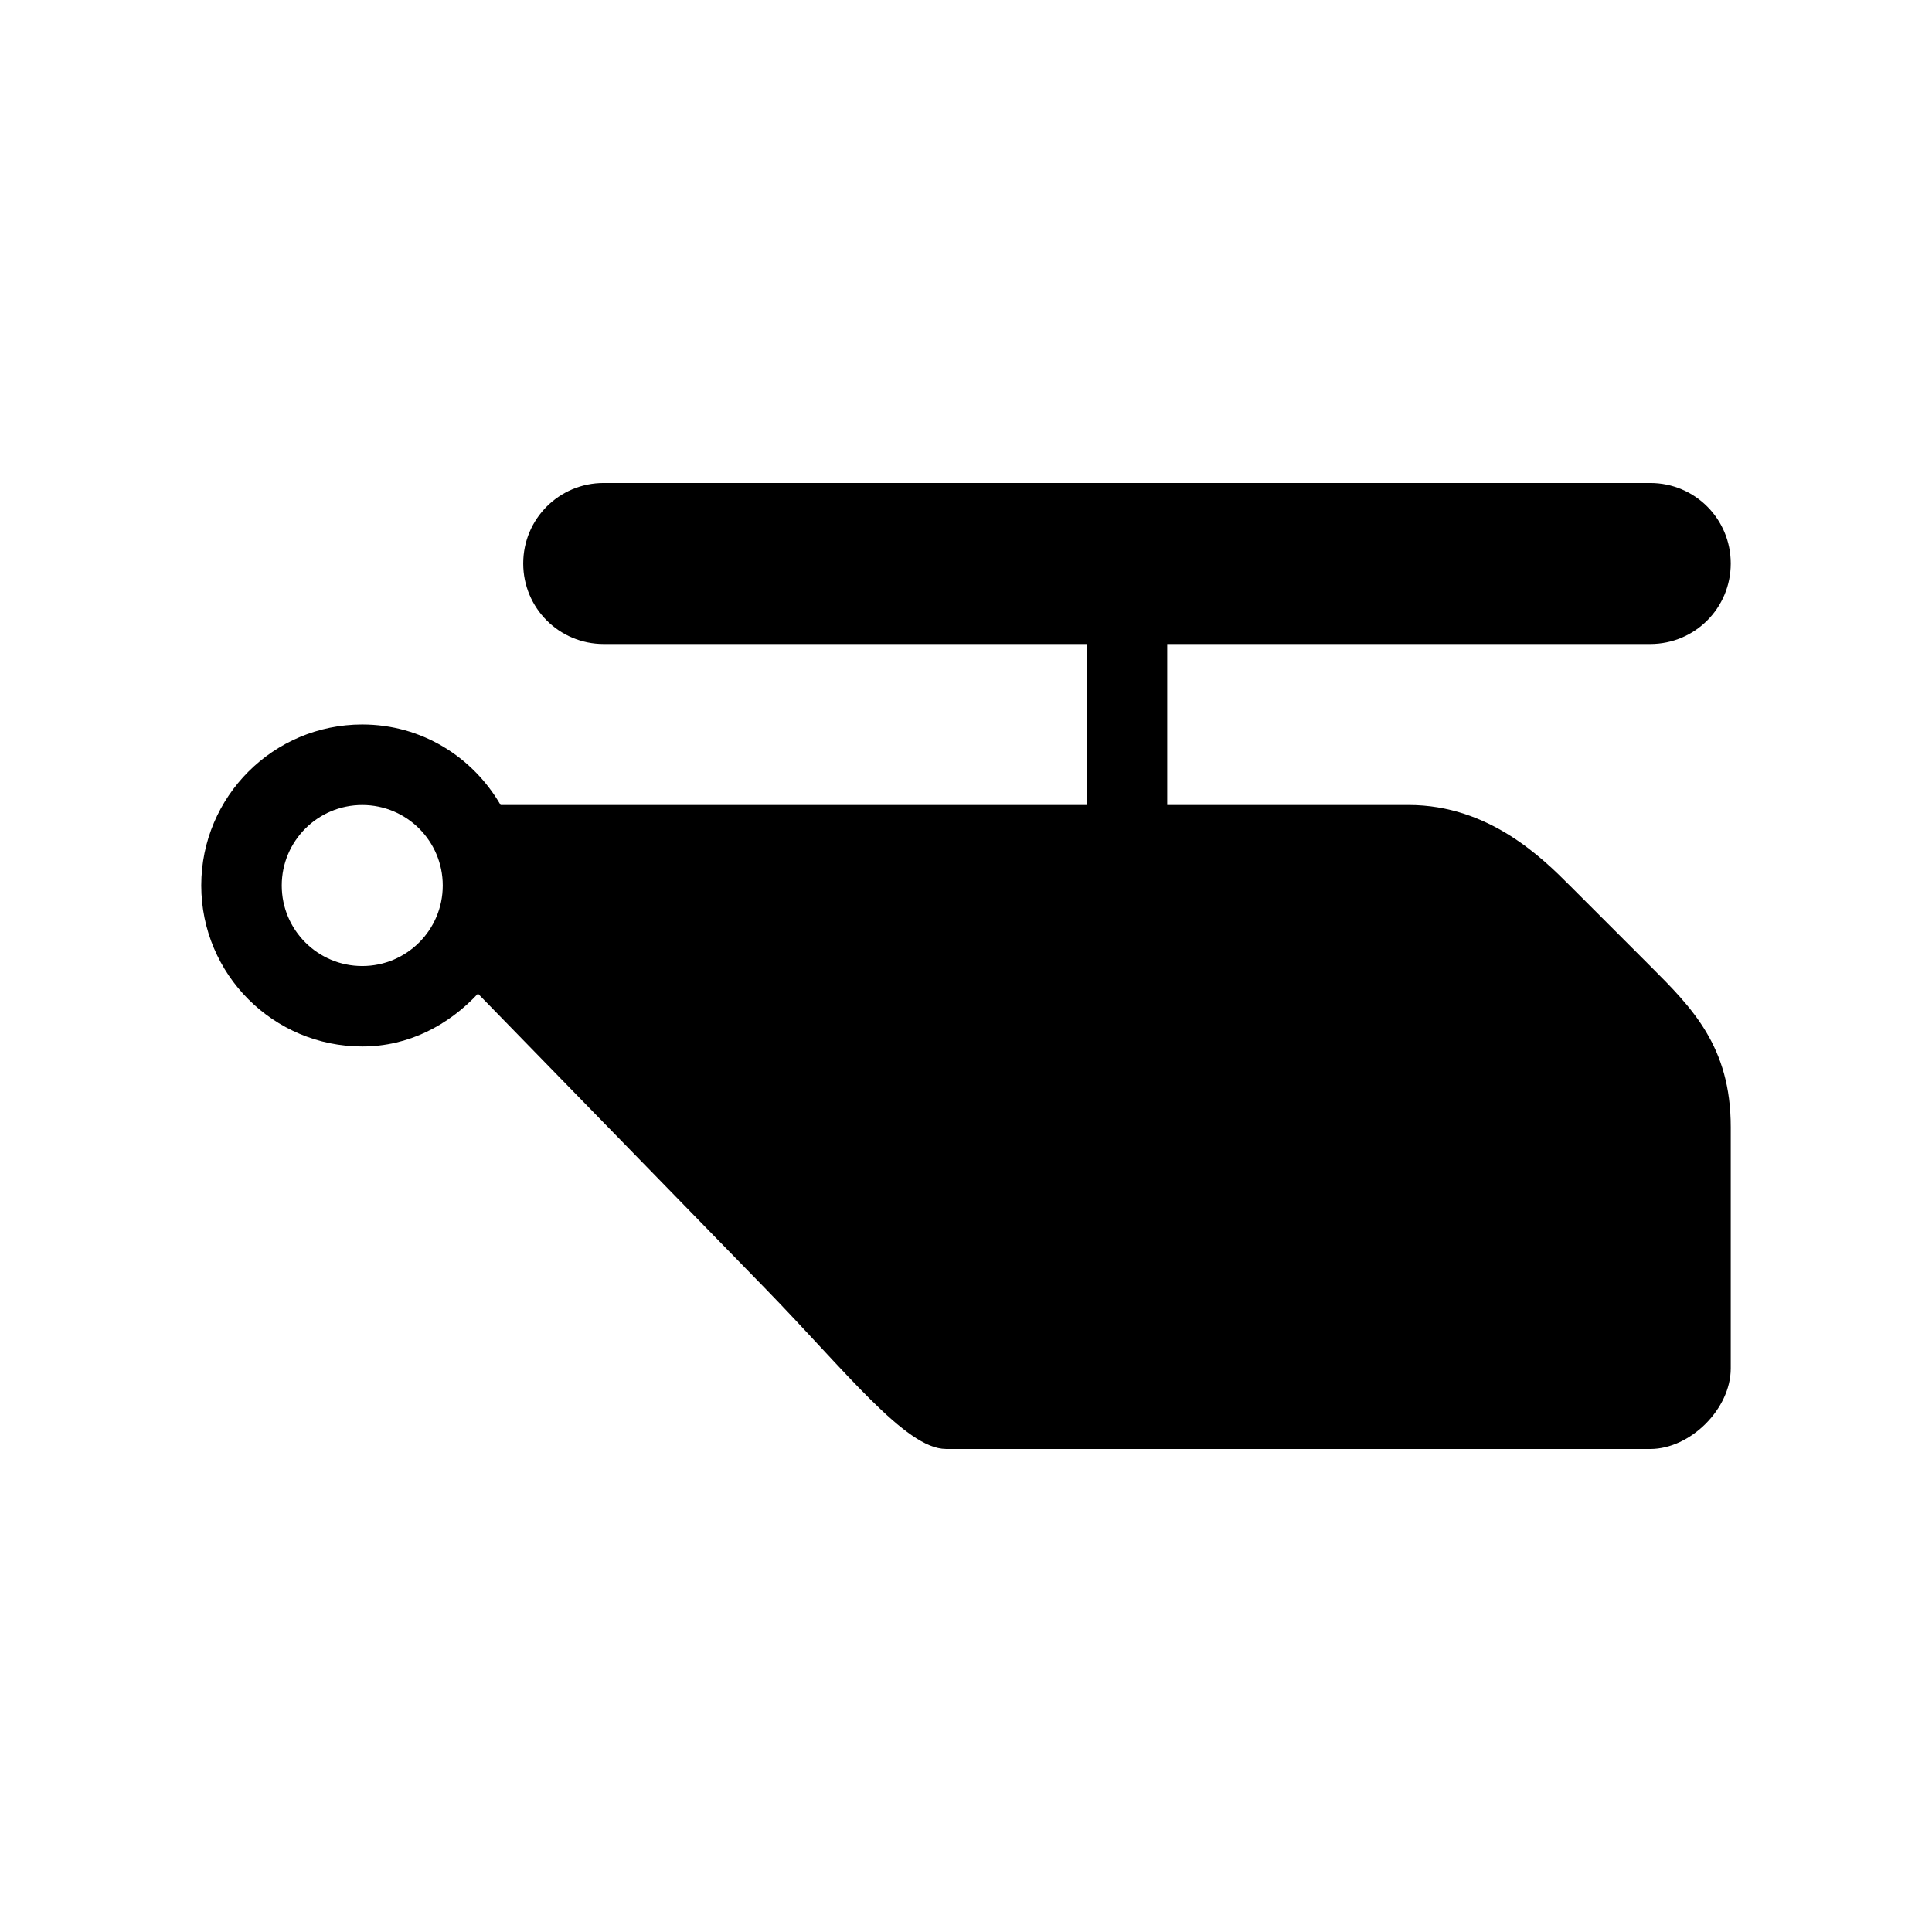 <?xml version="1.0" ?><svg height="100" id="svg6584" version="1.1" width="100" xmlns="http://www.w3.org/2000/svg" xmlns:cc="http://creativecommons.org/ns#" xmlns:dc="http://purl.org/dc/elements/1.1/" xmlns:rdf="http://www.w3.org/1999/02/22-rdf-syntax-ns#" xmlns:svg="http://www.w3.org/2000/svg"><defs id="defs6586"/><g id="layer1" transform="translate(0,-952.362)"><path d="m 48.958,1027.362 36.458,0 c 2.083,0 4.167,-2.083 4.167,-4.167 l 0,-12.5 c 0,-4.167 -2.003,-6.17 -4.167,-8.333 0,0 -2.778,-2.778 -4.167,-4.167 -1.389,-1.389 -4.167,-4.167 -8.333,-4.167 l -12.5,0 0,-8.333 16.667,0 8.333,0 c 2.308,0 4.167,-1.858 4.167,-4.167 0,-2.308 -1.858,-4.167 -4.167,-4.167 l -8.333,0 -14.583,0 -4.167,0 -18.75,0 -4.167,0 -4.167,0 c -2.308,0 -4.167,1.858 -4.167,4.167 0,2.308 1.858,4.167 4.167,4.167 l 4.167,0 4.167,0 16.667,0 0,8.333 -12.5,0 -17.839,0 c -1.442,-2.487 -4.08,-4.167 -7.161,-4.167 -4.602,0 -8.333,3.731 -8.333,8.333 0,4.602 3.731,8.333 8.333,8.333 2.404,0 4.469,-1.105 5.99,-2.734 l 14.844,15.234 c 4.167,4.276 7.292,8.333 9.375,8.333 z M 18.75,994.029 c 2.301,0 4.167,1.865 4.167,4.167 0,2.301 -1.865,4.167 -4.167,4.167 -2.301,0 -4.167,-1.865 -4.167,-4.167 0,-2.301 1.865,-4.167 4.167,-4.167 z" id="rect9361" style="color:#000000;fill:#000000;fill-opacity:1;fill-rule:nonzero;stroke:none;stroke-width:2;marker:none;visibility:visible;display:inline;overflow:visible;enable-background:accumulate"/></g></svg>